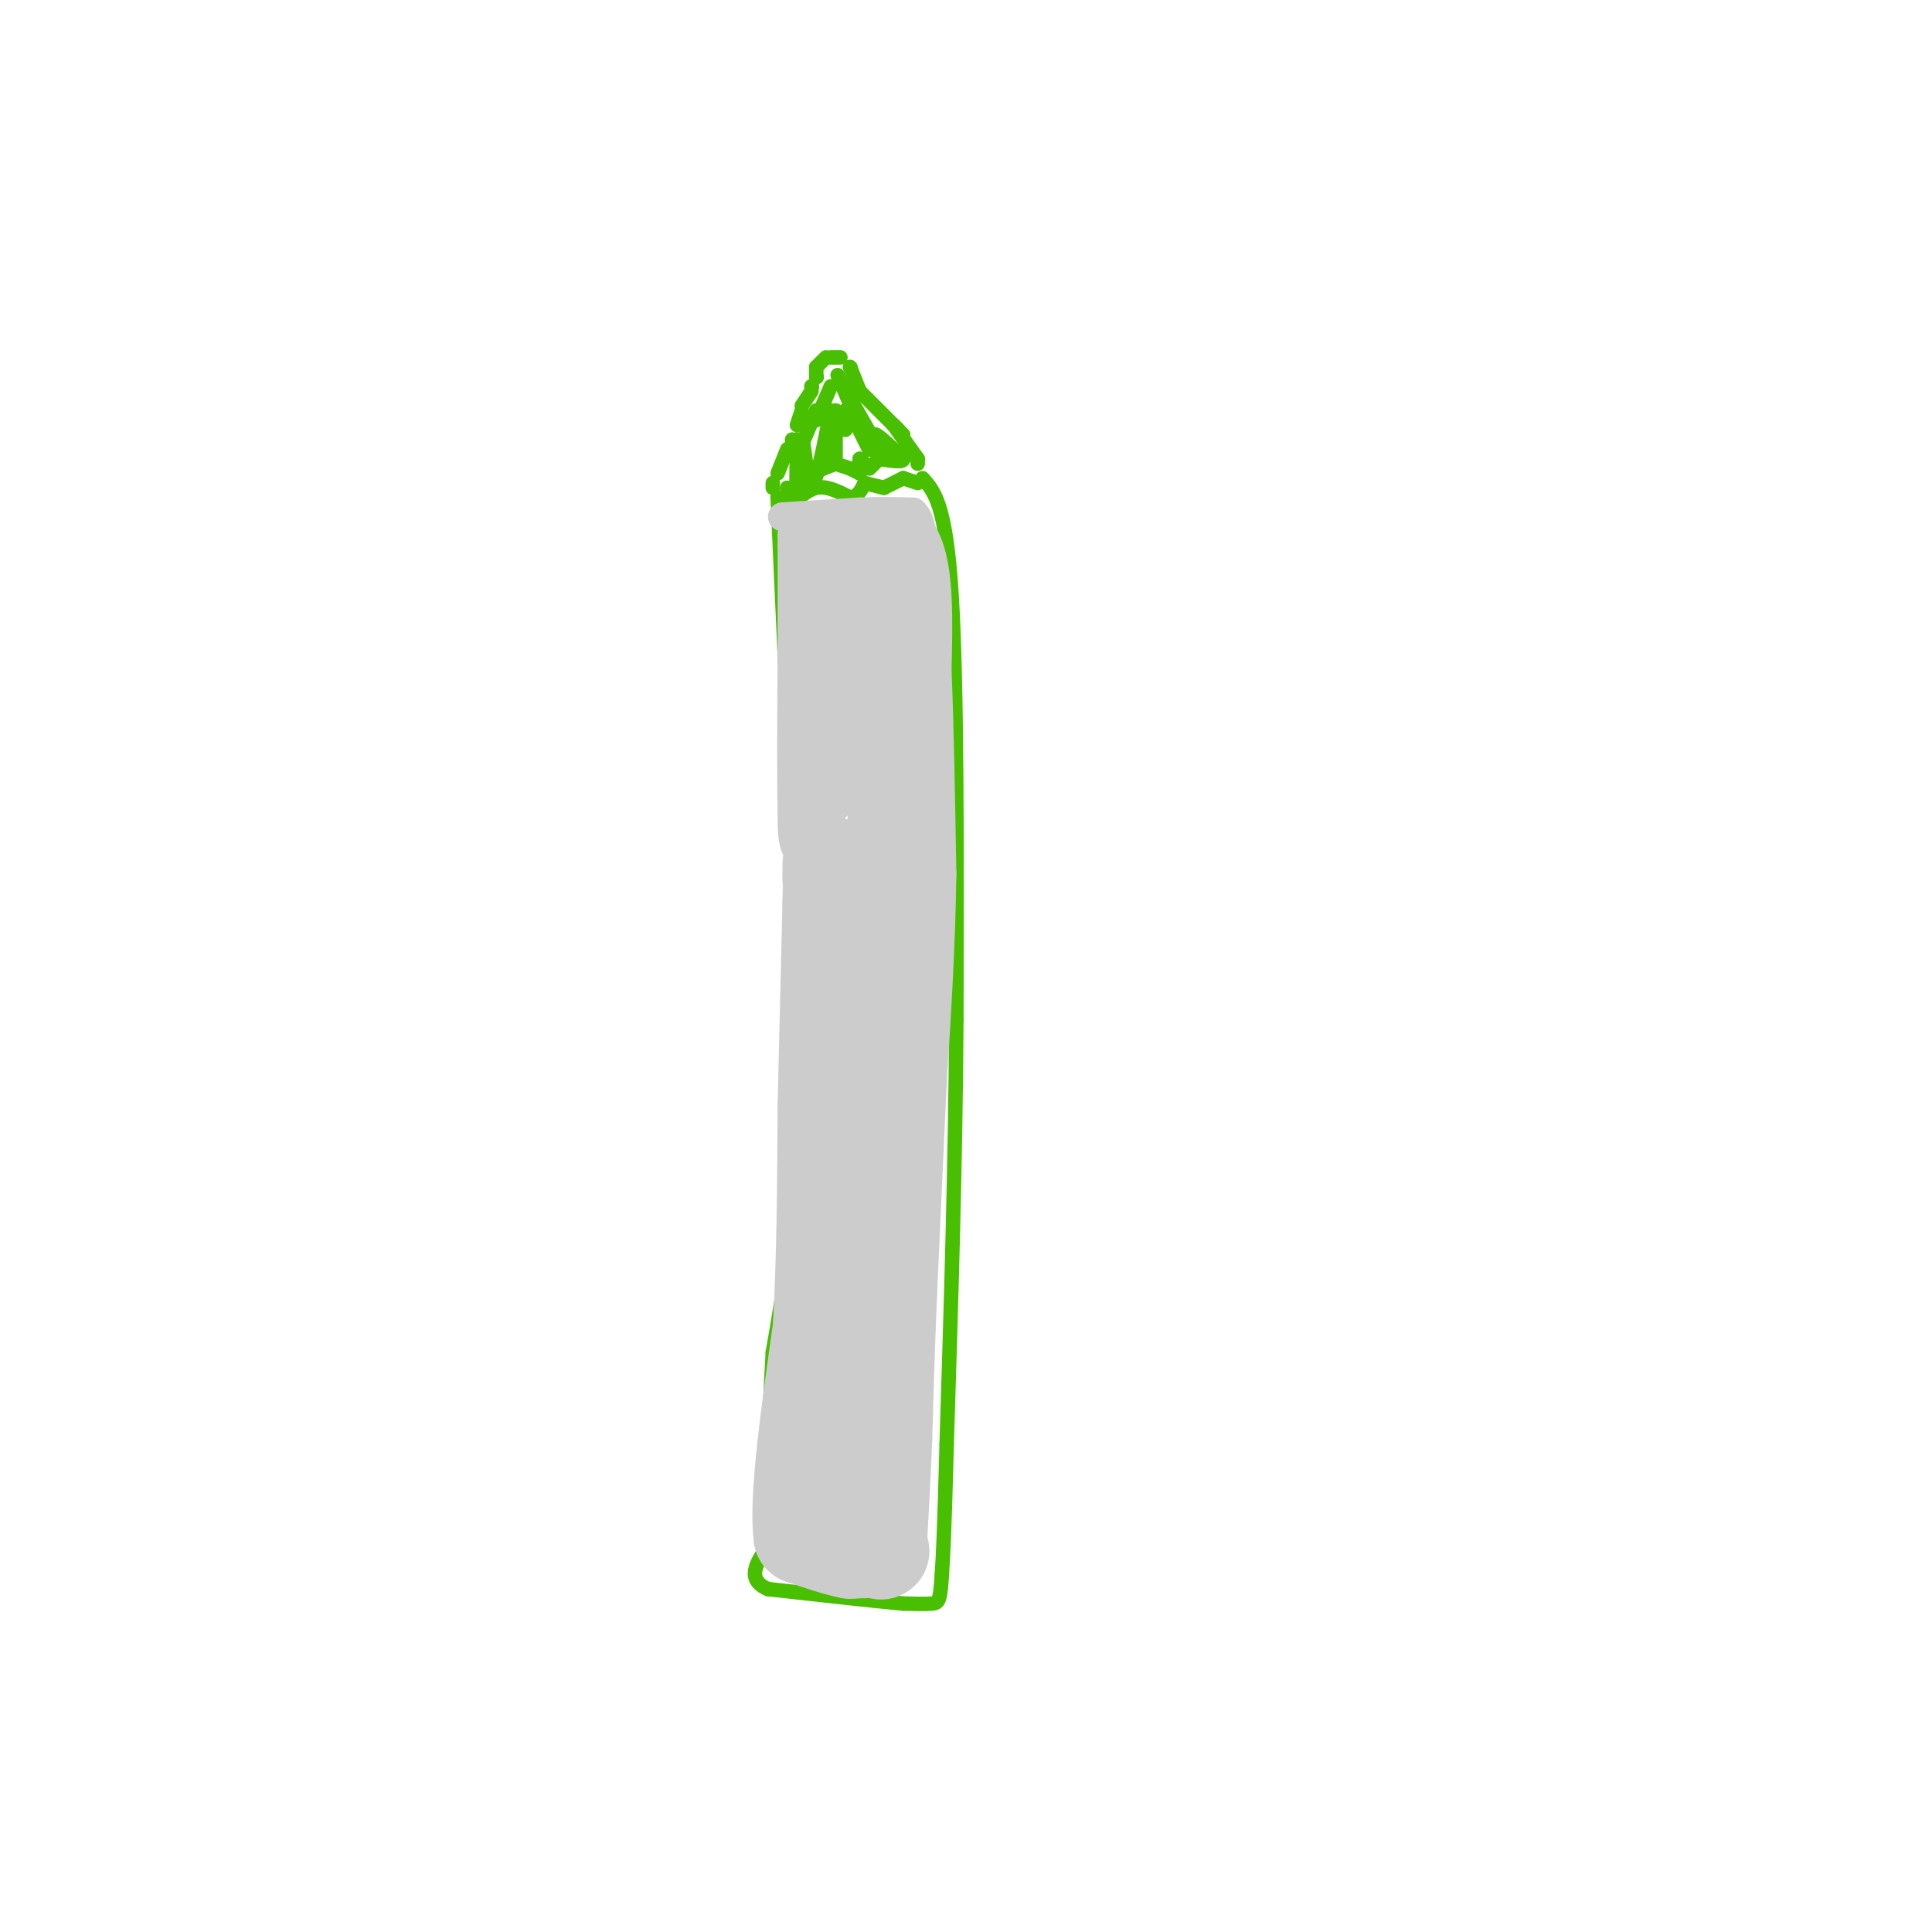 <svg viewBox='0 0 400 400' version='1.1' xmlns='http://www.w3.org/2000/svg' xmlns:xlink='http://www.w3.org/1999/xlink'><g fill='none' stroke='#49BF01' stroke-width='3' stroke-linecap='round' stroke-linejoin='round'><path d='M161,103c0.000,0.000 0.100,0.100 0.1,0.1'/><path d='M161,103c2.083,45.250 4.167,90.500 4,120c-0.167,29.500 -2.583,43.250 -5,57'/><path d='M160,280c-1.000,16.667 -1.000,29.833 -1,43'/><path d='M191,99c2.417,2.667 4.833,5.333 6,24c1.167,18.667 1.083,53.333 1,88'/><path d='M198,211c-0.167,29.333 -1.083,58.667 -2,88'/><path d='M196,299c-0.500,19.167 -0.750,23.083 -1,27'/><path d='M195,326c-0.333,5.533 -0.667,5.867 -2,6c-1.333,0.133 -3.667,0.067 -6,0'/><path d='M187,332c-5.667,-0.500 -16.833,-1.750 -28,-3'/><path d='M159,329c-4.667,-2.000 -2.333,-5.500 0,-9'/><path d='M160,101c0.000,0.000 0.000,-1.000 0,-1'/><path d='M161,98c0.000,0.000 2.000,-5.000 2,-5'/><path d='M164,92c0.000,0.000 0.000,-1.000 0,-1'/><path d='M165,88c0.000,0.000 1.000,-3.000 1,-3'/><path d='M166,84c0.000,0.000 2.000,-3.000 2,-3'/><path d='M168,80c0.000,0.000 0.100,0.100 0.1,0.1'/><path d='M168,80c0.000,0.000 0.100,0.100 0.1,0.1'/><path d='M187,90c0.000,0.000 -9.000,-9.000 -9,-9'/><path d='M178,81c0.000,0.000 -2.000,-5.000 -2,-5'/><path d='M176,76c0.000,0.000 0.100,0.100 0.1,0.1'/><path d='M169,78c0.000,0.000 0.100,0.100 0.1,0.1'/><path d='M169,78c0.000,0.000 0.000,-2.000 0,-2'/><path d='M169,76c0.000,0.000 2.000,-2.000 2,-2'/><path d='M172,74c0.000,0.000 2.000,0.000 2,0'/><path d='M185,88c0.000,0.000 1.000,1.000 1,1'/><path d='M190,95c0.000,0.000 0.000,1.000 0,1'/><path d='M185,88c0.000,0.000 5.000,7.000 5,7'/><path d='M172,80c0.000,0.000 -3.000,7.000 -3,7'/><path d='M169,85c0.000,0.000 0.100,0.100 0.1,0.1'/><path d='M169,85c-1.667,4.000 -3.333,8.000 -4,9c-0.667,1.000 -0.333,-1.000 0,-3'/><path d='M165,91c-0.077,6.250 -0.155,12.500 0,11c0.155,-1.500 0.542,-10.750 1,-11c0.458,-0.250 0.988,8.500 2,9c1.012,0.500 2.506,-7.250 4,-15'/><path d='M173,85c0.000,5.500 0.000,11.000 0,11c0.000,0.000 0.000,-5.500 0,-11'/><path d='M173,85c0.833,2.000 1.667,4.000 2,4c0.333,0.000 0.167,-2.000 0,-4'/><path d='M176,85c2.167,4.500 4.333,9.000 4,8c-0.333,-1.000 -3.167,-7.500 -6,-14'/><path d='M174,79c-1.000,-2.333 -0.500,-1.167 0,0'/><path d='M174,79c3.622,6.356 7.244,12.711 8,14c0.756,1.289 -1.356,-2.489 -1,-3c0.356,-0.511 3.178,2.244 6,5'/><path d='M187,95c0.167,0.833 -2.417,0.417 -5,0'/><path d='M182,95c0.000,0.000 -2.000,2.000 -2,2'/><path d='M179,96c0.000,0.000 -1.000,-1.000 -1,-1'/><path d='M178,95c0.000,0.000 0.000,3.000 0,3'/><path d='M178,98c0.000,0.000 -2.000,-1.000 -2,-1'/><path d='M176,97c0.000,0.000 -3.000,-1.000 -3,-1'/><path d='M173,96c0.000,0.000 -5.000,2.000 -5,2'/><path d='M168,98c0.000,0.000 -2.000,1.000 -2,1'/><path d='M166,100c0.000,0.000 -1.000,5.000 -1,5'/><path d='M165,105c0.000,0.000 0.100,0.100 0.1,0.1'/><path d='M165,105c0.000,0.000 -2.000,-4.000 -2,-4'/><path d='M163,101c0.022,1.644 0.044,3.289 1,3c0.956,-0.289 2.844,-2.511 5,-3c2.156,-0.489 4.578,0.756 7,2'/><path d='M176,103c1.667,-0.167 2.333,-1.583 3,-3'/><path d='M179,100c0.000,0.000 4.000,1.000 4,1'/><path d='M183,101c0.000,0.000 4.000,-2.000 4,-2'/><path d='M187,99c0.000,0.000 3.000,1.000 3,1'/></g>
<g fill='none' stroke='#CCCCCC' stroke-width='6' stroke-linecap='round' stroke-linejoin='round'><path d='M162,107c0.000,0.000 16.000,-1.000 16,-1'/><path d='M178,106c4.500,-0.167 7.750,-0.083 11,0'/><path d='M189,106c2.167,1.833 2.083,6.417 2,11'/><path d='M191,117c0.500,5.167 0.750,12.583 1,20'/><path d='M192,137c0.167,7.000 0.083,14.500 0,22'/><path d='M192,159c0.167,6.833 0.583,12.917 1,19'/><path d='M193,178c-3.167,3.167 -11.583,1.583 -20,0'/><path d='M173,178c-4.844,-0.089 -6.956,-0.311 -8,-2c-1.044,-1.689 -1.022,-4.844 -1,-8'/><path d='M164,168c-0.167,-6.833 -0.083,-19.917 0,-33'/><path d='M164,135c0.000,-9.167 0.000,-15.583 0,-22'/><path d='M164,113c0.000,-3.833 0.000,-2.417 0,-1'/><path d='M164,111c1.644,2.178 3.289,4.356 4,18c0.711,13.644 0.489,38.756 0,40c-0.489,1.244 -1.244,-21.378 -2,-44'/><path d='M166,125c-0.333,-7.333 -0.167,-3.667 0,0'/><path d='M166,124c-0.083,17.417 -0.167,34.833 0,35c0.167,0.167 0.583,-16.917 1,-34'/><path d='M168,121c1.750,21.167 3.500,42.333 4,44c0.500,1.667 -0.250,-16.167 -1,-34'/><path d='M171,127c-0.417,14.083 -0.833,28.167 -1,28c-0.167,-0.167 -0.083,-14.583 0,-29'/><path d='M170,124c1.333,20.833 2.667,41.667 3,43c0.333,1.333 -0.333,-16.833 -1,-35'/><path d='M174,120c0.500,21.333 1.000,42.667 1,44c0.000,1.333 -0.500,-17.333 -1,-36'/><path d='M174,124c0.417,18.917 0.833,37.833 1,40c0.167,2.167 0.083,-12.417 0,-27'/><path d='M176,126c1.250,23.000 2.500,46.000 3,49c0.500,3.000 0.250,-14.000 0,-31'/><path d='M180,123c0.583,21.833 1.167,43.667 1,47c-0.167,3.333 -1.083,-11.833 -2,-27'/><path d='M179,123c0.417,17.667 0.833,35.333 1,37c0.167,1.667 0.083,-12.667 0,-27'/><path d='M181,126c1.667,22.167 3.333,44.333 4,45c0.667,0.667 0.333,-20.167 0,-41'/><path d='M185,130c0.500,14.333 1.000,28.667 1,29c0.000,0.333 -0.500,-13.333 -1,-27'/><path d='M185,127c0.500,21.583 1.000,43.167 1,43c0.000,-0.167 -0.500,-22.083 -1,-44'/><path d='M185,113c0.000,0.000 -13.000,-4.000 -13,-4'/><path d='M172,109c-3.089,1.200 -4.311,6.200 -2,7c2.311,0.800 8.156,-2.600 14,-6'/><path d='M184,110c2.756,-1.867 2.644,-3.533 3,0c0.356,3.533 1.178,12.267 2,21'/></g>
<g fill='none' stroke='#CCCCCC' stroke-width='20' stroke-linecap='round' stroke-linejoin='round'><path d='M172,114c0.000,0.000 0.100,0.100 0.1,0.1'/><path d='M172,114c0.000,0.000 13.000,0.000 13,0'/><path d='M185,114c2.500,4.167 2.250,14.583 2,25'/><path d='M187,139c0.500,11.167 0.750,26.583 1,42'/><path d='M188,181c-0.167,14.167 -1.083,28.583 -2,43'/><path d='M186,224c-0.667,14.500 -1.333,29.250 -2,44'/><path d='M184,268c-0.500,12.333 -0.750,21.167 -1,30'/><path d='M183,298c-0.333,8.333 -0.667,14.167 -1,20'/><path d='M182,318c0.111,3.778 0.889,3.222 0,3c-0.889,-0.222 -3.444,-0.111 -6,0'/><path d='M176,321c-2.667,-0.500 -6.333,-1.750 -10,-3'/><path d='M166,318c-1.000,-7.667 1.500,-25.333 4,-43'/><path d='M170,275c0.833,-14.833 0.917,-30.417 1,-46'/><path d='M171,229c0.333,-14.667 0.667,-28.333 1,-42'/><path d='M172,187c0.167,-7.833 0.083,-6.417 0,-5'/><path d='M172,181c0.000,0.000 0.000,-2.000 0,-2'/></g>
</svg>